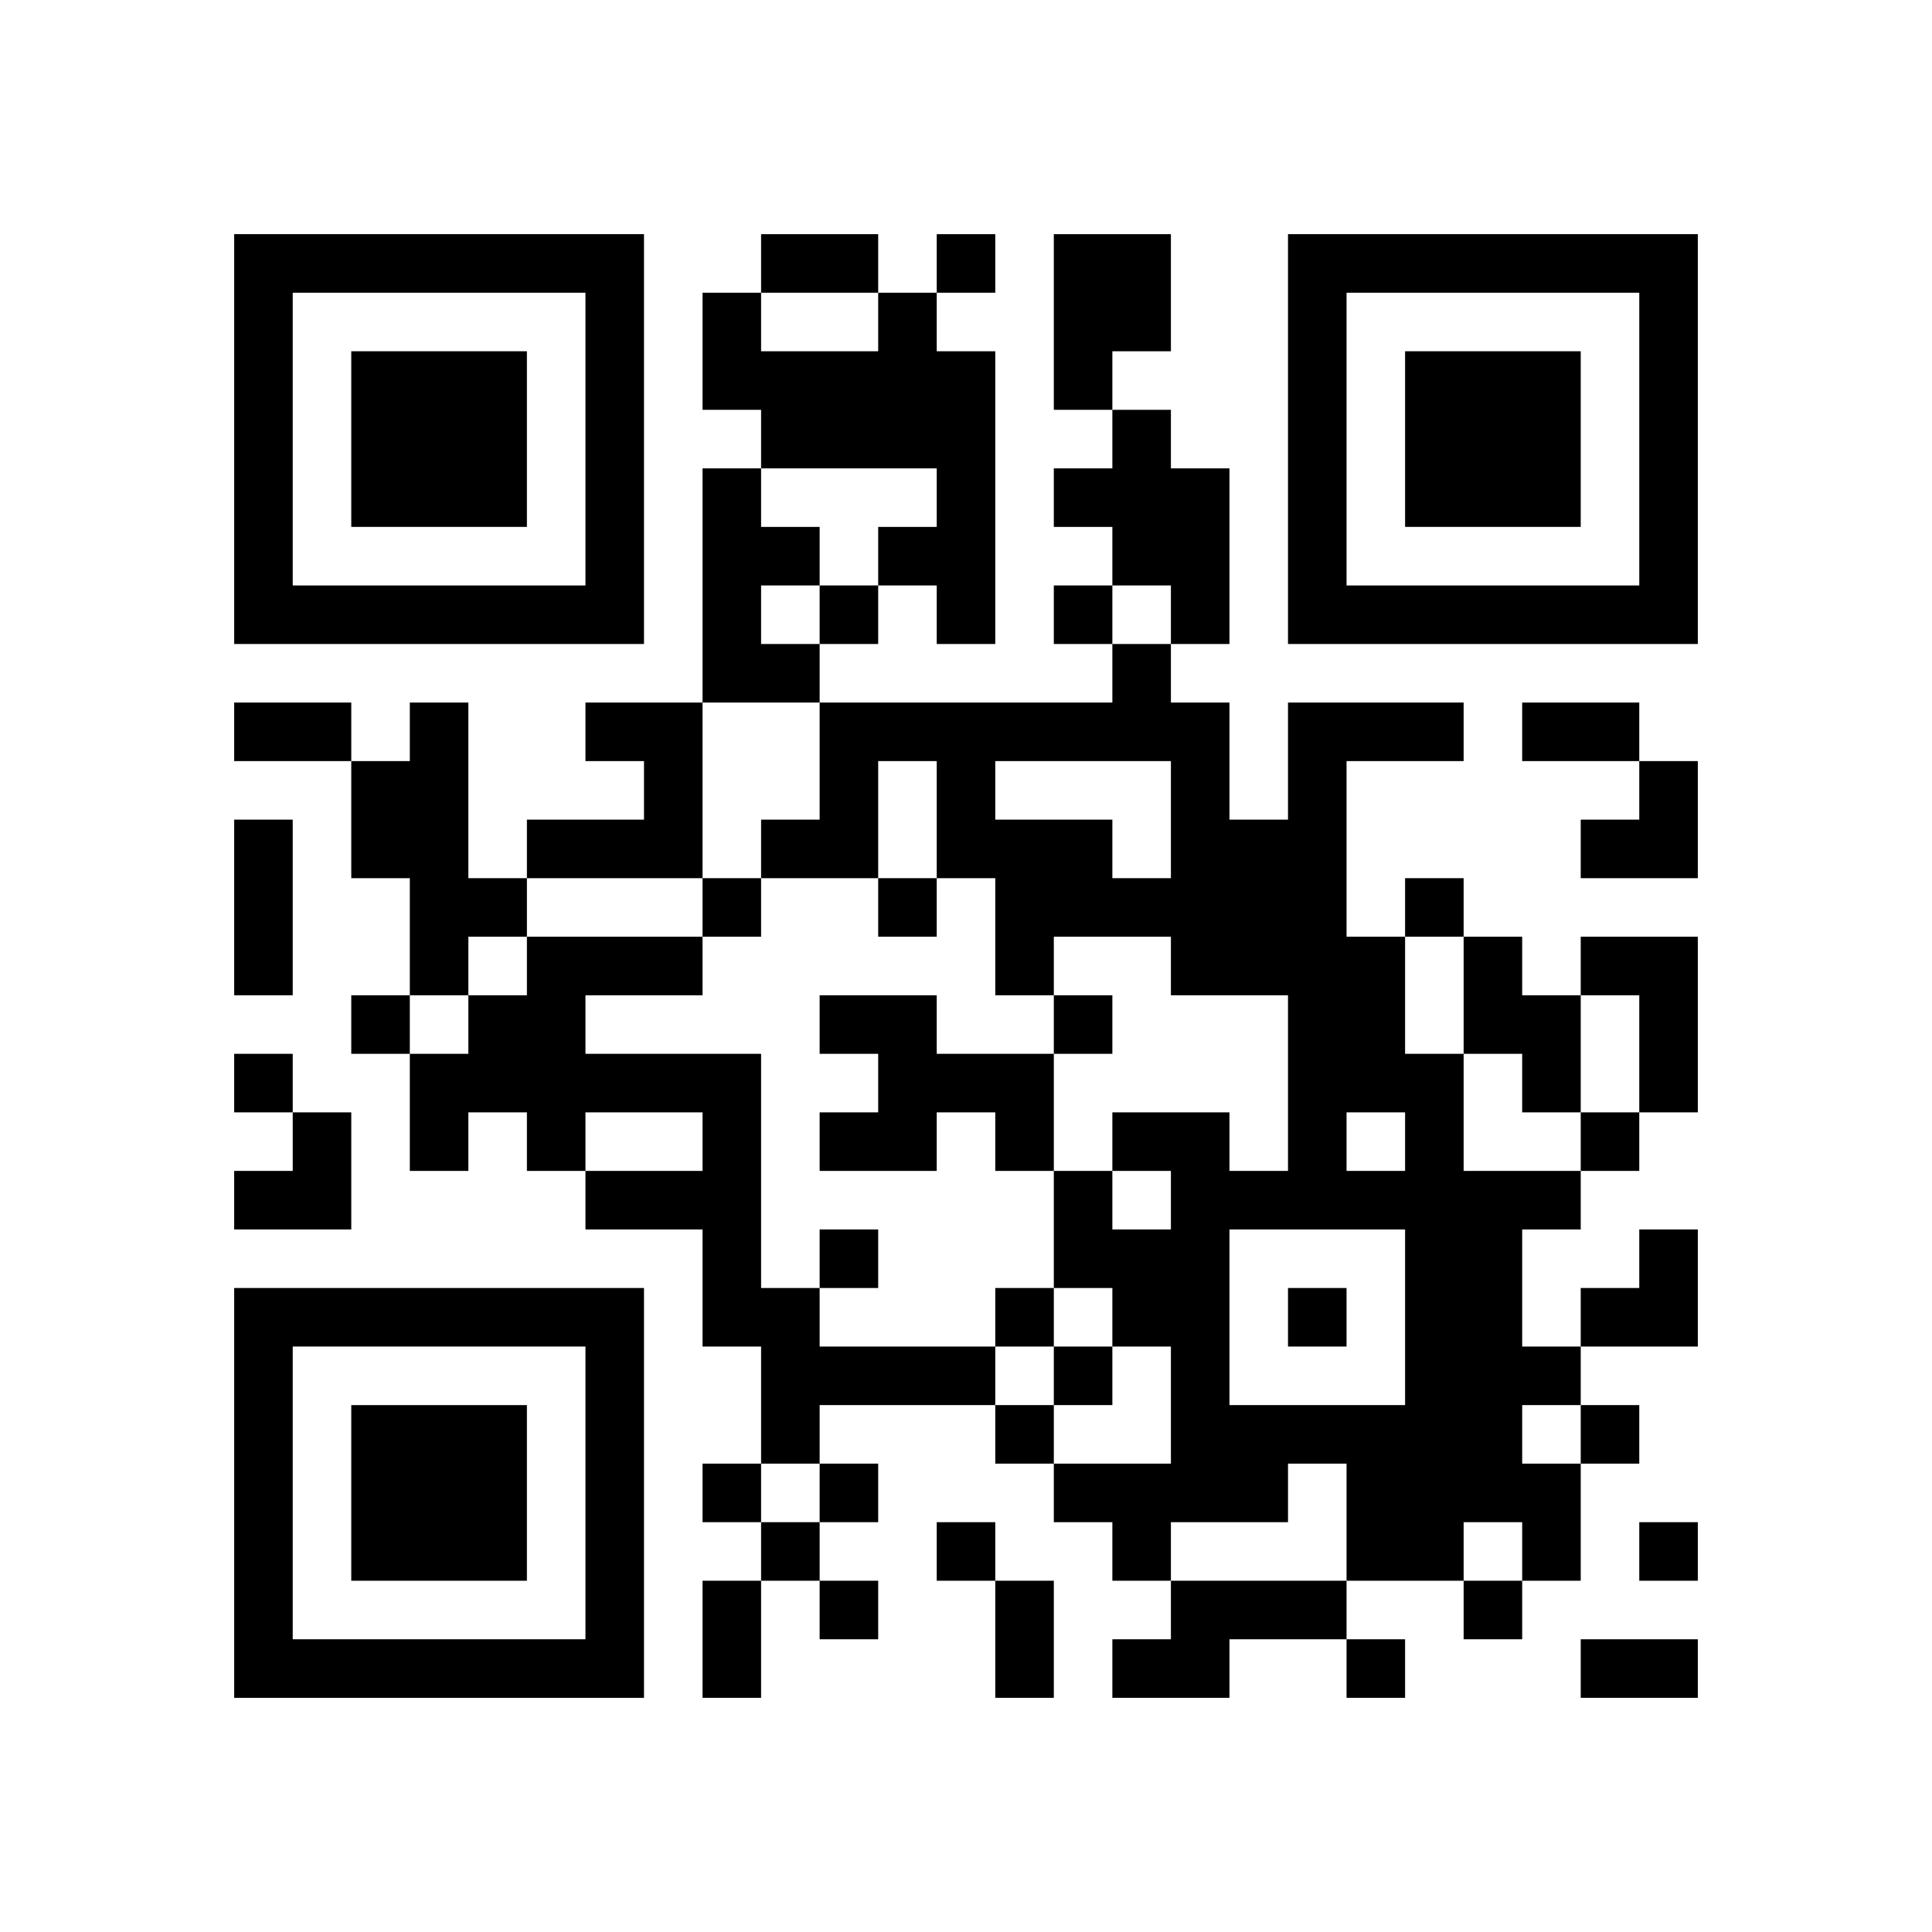 <?xml version="1.0" encoding="UTF-8" standalone="no"?>
<svg version="1.1" id="Layer_1" xmlns="http://www.w3.org/2000/svg" xmlns:xlink="http://www.w3.org/1999/xlink" x="0px" y="0px"
						viewBox="-4 -4 33 33" width="132" height="132" style="enable-background:new 0 0 550 550;" xml:space="preserve"><symbol id="tracker"><path d="m 0 7 0 7 7 0 0 -7 -7 0 z m 1 1 5 0 0 5 -5 0 0 -5 z m 1 1 0 3 3 0 0 -3 -3 0 z" style="fill:#000000;stroke:none"></path></symbol>
<use x="0" y="-7" xlink:href="#tracker"></use>
<use x="0" y="11" xlink:href="#tracker"></use>
<use x="18" y="-7" xlink:href="#tracker"></use>
<path d="M14,0 h2v2h-1v1h-1v-3 M11,1 h1v1h1v5h-1v-1h-1v-1h1v-1h-3v-1h-1v-2h1v1h2v-1 M15,3 h1v1h1v3h-1v-1h-1v-1h-1v-1h1v-1 M8,4 h1v1h1v1h-1v1h1v1h-2v-4 M3,8 h1v3h1v1h-1v1h-1v-2h-1v-2h1v-1 M6,8 h2v3h-3v-1h2v-1h-1v-1 M18,8 h3v1h-2v3h1v2h1v2h2v1h-1v2h1v1h-1v1h1v2h-1v-1h-1v1h-2v-2h-1v1h-2v1h-1v-1h-1v-1h2v-2h-1v-1h-1v-2h1v1h1v-1h-1v-1h2v1h1v-3h-2v-1h-2v1h-1v-2h-1v-2h-1v2h-2v-1h1v-2h5v-1h1v1h1v2h1v-2 M13,9 v1h2v1h1v-2h-3 M19,15 v1h1v-1h-1 M17,17 v3h3v-3h-3 M5,12 h3v1h-2v1h3v4h1v1h3v1h-3v1h-1v-2h-1v-2h-2v-1h2v-1h-2v1h-1v-1h-1v1h-1v-2h1v-1h1v-1 M21,12 h1v1h1v2h-1v-1h-1v-2 M23,12 h2v3h-1v-2h-1v-1 M10,13 h2v1h2v2h-1v-1h-1v1h-2v-1h1v-1h-1v-1 M16,23 h3v1h-2v1h-2v-1h1v-1 M12,0 v1h1v-1h-1 M10,6 v1h1v-1h-1 M14,6 v1h1v-1h-1 M8,11 v1h1v-1h-1 M11,11 v1h1v-1h-1 M20,11 v1h1v-1h-1 M2,13 v1h1v-1h-1 M14,13 v1h1v-1h-1 M0,14 v1h1v-1h-1 M23,15 v1h1v-1h-1 M10,17 v1h1v-1h-1 M13,18 v1h1v-1h-1 M18,18 v1h1v-1h-1 M14,19 v1h1v-1h-1 M13,20 v1h1v-1h-1 M23,20 v1h1v-1h-1 M8,21 v1h1v-1h-1 M10,21 v1h1v-1h-1 M9,22 v1h1v-1h-1 M12,22 v1h1v-1h-1 M24,22 v1h1v-1h-1 M10,23 v1h1v-1h-1 M21,23 v1h1v-1h-1 M19,24 v1h1v-1h-1 M9,0 h2v1h-2v-1 M0,8 h2v1h-2v-1 M22,8 h2v1h-2v-1 M0,10 h1v3h-1v-3 M8,23 h1v2h-1v-2 M13,23 h1v2h-1v-2 M23,24 h2v1h-2v-1 M23,9 m1,0h1v2h-2v-1h1z M0,15 m1,0h1v2h-2v-1h1z M23,17 m1,0h1v2h-2v-1h1z" style="fill:#000000;stroke:none" ></path></svg>